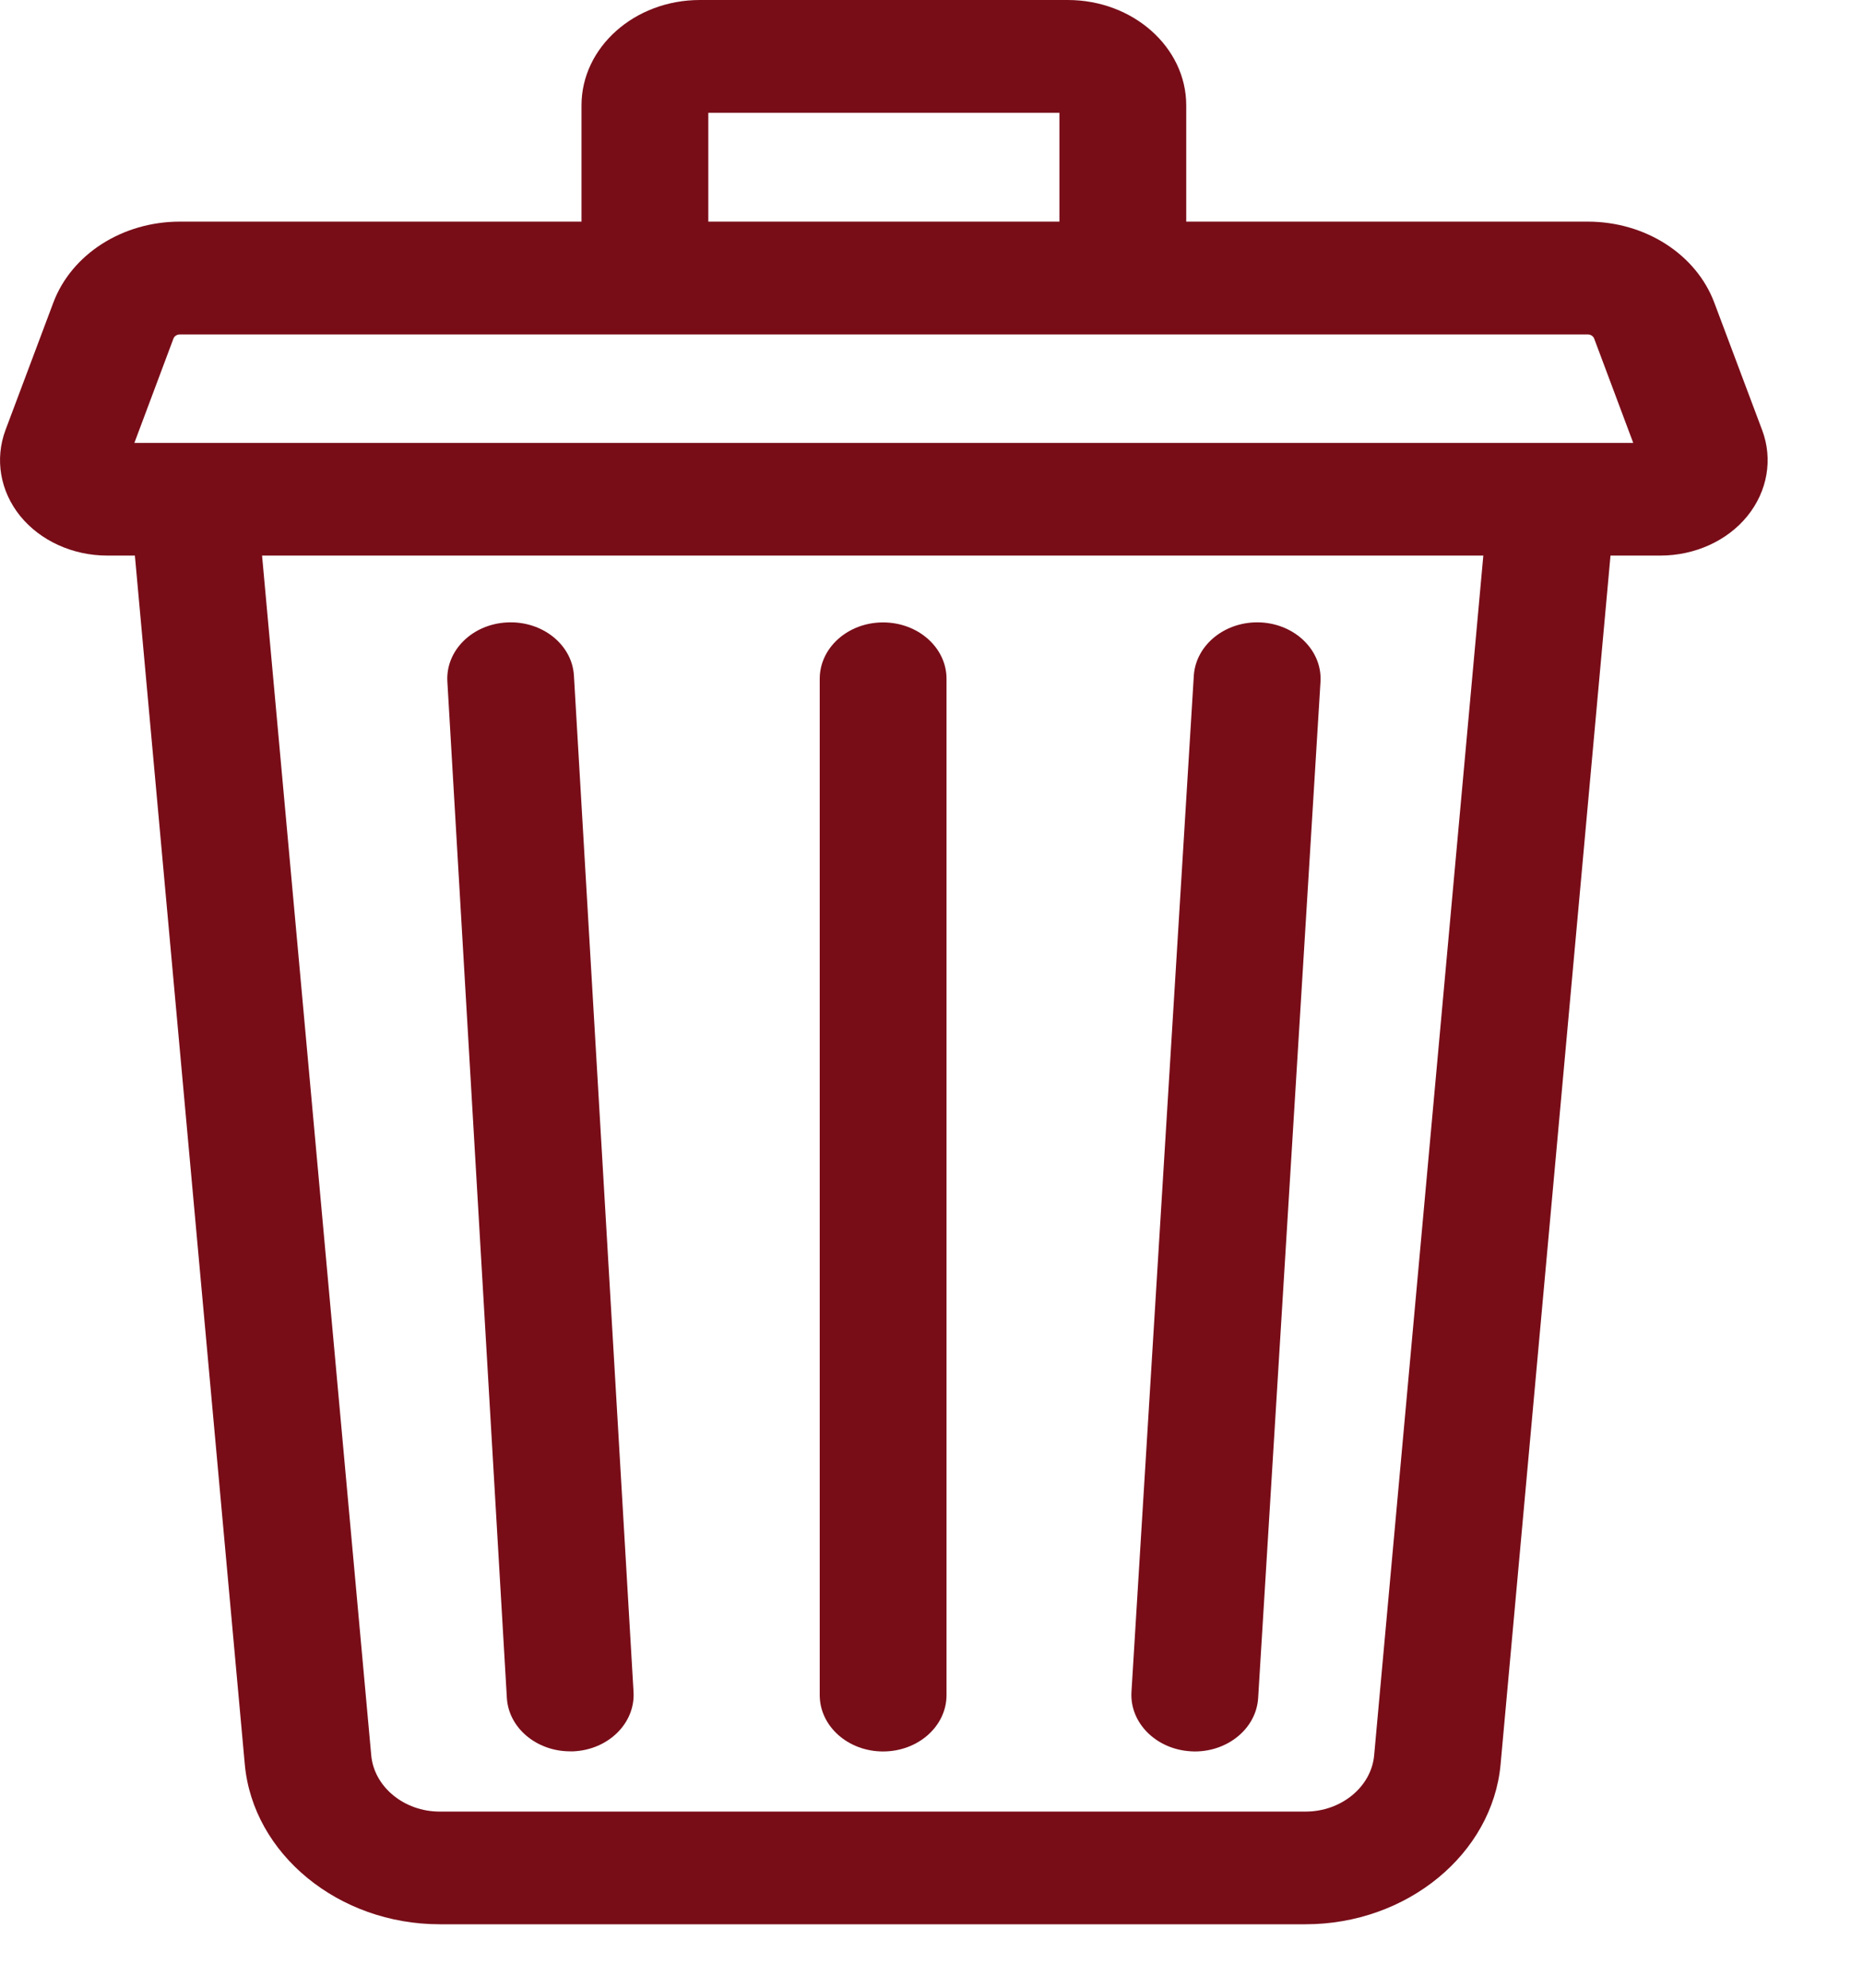 <svg width="15" height="16" viewBox="0 0 15 16" fill="none" xmlns="http://www.w3.org/2000/svg">
<path d="M0.044 3.462L0.429 2.437C0.575 2.047 0.985 1.784 1.448 1.784H4.682V0.848C4.682 0.381 5.109 0 5.635 0H8.597C9.123 0 9.551 0.381 9.551 0.848V1.784H12.784C13.247 1.784 13.657 2.047 13.803 2.437L14.188 3.462C14.276 3.696 14.231 3.954 14.069 4.154C13.908 4.353 13.646 4.472 13.369 4.472H12.967L12.082 14.202C12.016 14.924 11.327 15.489 10.512 15.489H3.54C2.726 15.489 2.037 14.924 1.971 14.202L1.086 4.472H0.863C0.586 4.472 0.325 4.353 0.163 4.154C0.001 3.954 -0.043 3.696 0.044 3.462V3.462ZM8.53 0.908H5.703V1.784H8.53V0.908ZM2.989 14.129C3.012 14.383 3.254 14.582 3.54 14.582H10.512C10.799 14.582 11.041 14.383 11.064 14.129L11.943 4.472H2.11L2.989 14.129ZM13.15 3.565L12.835 2.724C12.827 2.705 12.807 2.692 12.784 2.692H1.448C1.425 2.692 1.405 2.705 1.397 2.724L1.082 3.565H13.15Z" fill="#780D18"/>
<path d="M4.617 14.097C4.608 14.097 4.599 14.097 4.59 14.097C4.321 14.097 4.095 13.909 4.081 13.667L3.602 5.487C3.587 5.236 3.803 5.023 4.085 5.01C4.367 4.997 4.607 5.189 4.621 5.439L5.101 13.62C5.115 13.87 4.899 14.084 4.617 14.097V14.097Z" fill="#780D18"/>
<path d="M10.13 13.668C10.115 13.91 9.89 14.098 9.62 14.098C9.611 14.098 9.602 14.097 9.592 14.097C9.311 14.083 9.095 13.869 9.11 13.619L9.612 5.439C9.628 5.189 9.868 4.997 10.15 5.01C10.431 5.024 10.647 5.238 10.632 5.488L10.13 13.668Z" fill="#780D18"/>
<path d="M7.11 14.098C6.828 14.098 6.6 13.895 6.6 13.644V5.464C6.6 5.213 6.828 5.01 7.11 5.01C7.392 5.01 7.621 5.213 7.621 5.464V13.644C7.621 13.895 7.392 14.098 7.11 14.098Z" fill="#780D18"/>
</svg>
